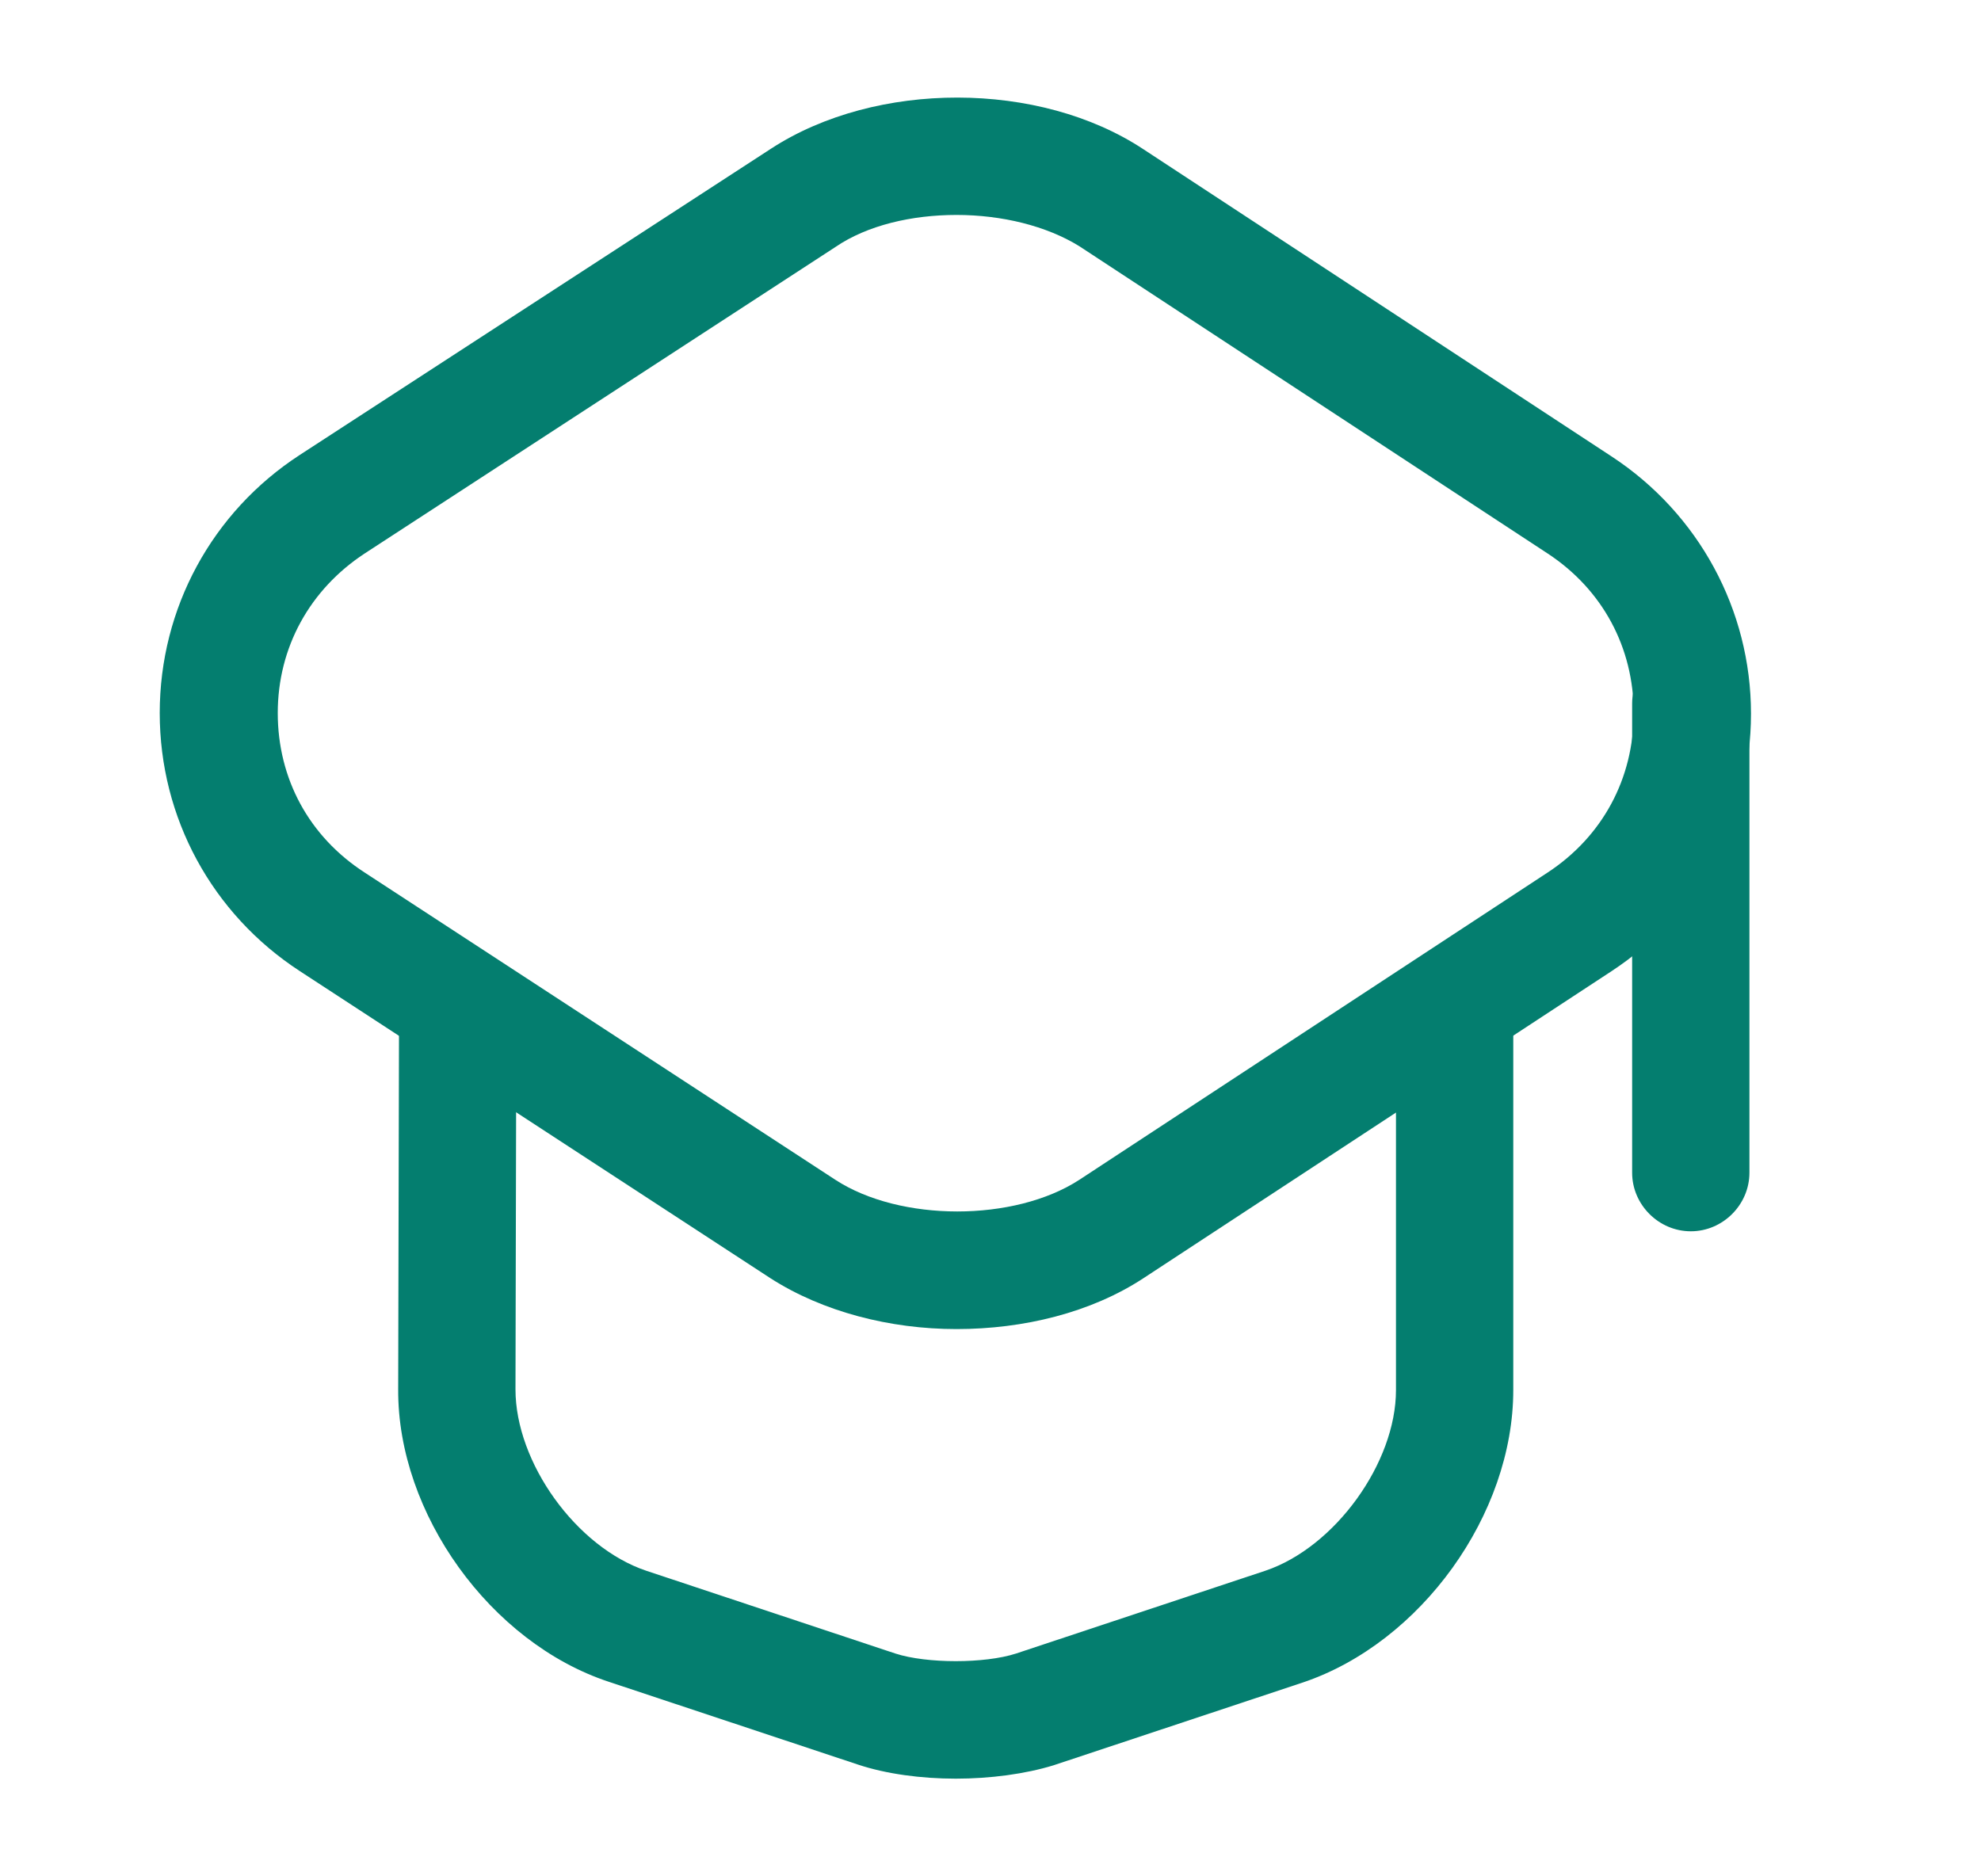 <?xml version="1.0" encoding="UTF-8"?> <svg xmlns="http://www.w3.org/2000/svg" width="19" height="18" viewBox="0 0 19 18" fill="none"><path d="M9.174 12.75C8.537 12.75 7.892 12.585 7.389 12.262L2.874 9.315C2.034 8.767 1.532 7.845 1.532 6.84C1.532 5.835 2.034 4.912 2.874 4.365L7.397 1.425C8.402 0.772 9.969 0.772 10.967 1.432L15.459 4.38C16.292 4.927 16.794 5.85 16.794 6.847C16.794 7.845 16.292 8.767 15.459 9.315L10.967 12.262C10.464 12.592 9.819 12.75 9.174 12.75ZM9.174 2.062C8.747 2.062 8.319 2.16 8.012 2.37L3.497 5.31C2.972 5.655 2.664 6.21 2.664 6.84C2.664 7.47 2.964 8.025 3.497 8.37L8.012 11.318C8.634 11.723 9.729 11.723 10.352 11.318L14.844 8.37C15.369 8.025 15.669 7.47 15.669 6.84C15.669 6.21 15.369 5.655 14.844 5.31L10.352 2.362C10.037 2.167 9.609 2.062 9.174 2.062Z" fill="#047E6F"></path><path d="M9.167 17.063C8.837 17.063 8.499 17.018 8.229 16.928L5.837 16.133C4.704 15.758 3.812 14.52 3.819 13.328L3.827 9.81C3.827 9.503 4.082 9.248 4.389 9.248C4.697 9.248 4.952 9.503 4.952 9.81L4.944 13.328C4.944 14.033 5.529 14.843 6.197 15.068L8.589 15.863C8.889 15.96 9.444 15.96 9.744 15.863L12.137 15.068C12.804 14.843 13.389 14.033 13.389 13.335V9.855C13.389 9.548 13.644 9.293 13.952 9.293C14.259 9.293 14.514 9.548 14.514 9.855V13.335C14.514 14.528 13.629 15.758 12.497 16.14L10.104 16.935C9.834 17.018 9.497 17.063 9.167 17.063Z" fill="#047E6F"></path><path d="M16.217 11.812C15.909 11.812 15.654 11.557 15.654 11.25V6.75C15.654 6.442 15.909 6.188 16.217 6.188C16.524 6.188 16.779 6.442 16.779 6.75V11.25C16.779 11.557 16.524 11.812 16.217 11.812Z" fill="#047E6F"></path></svg> 